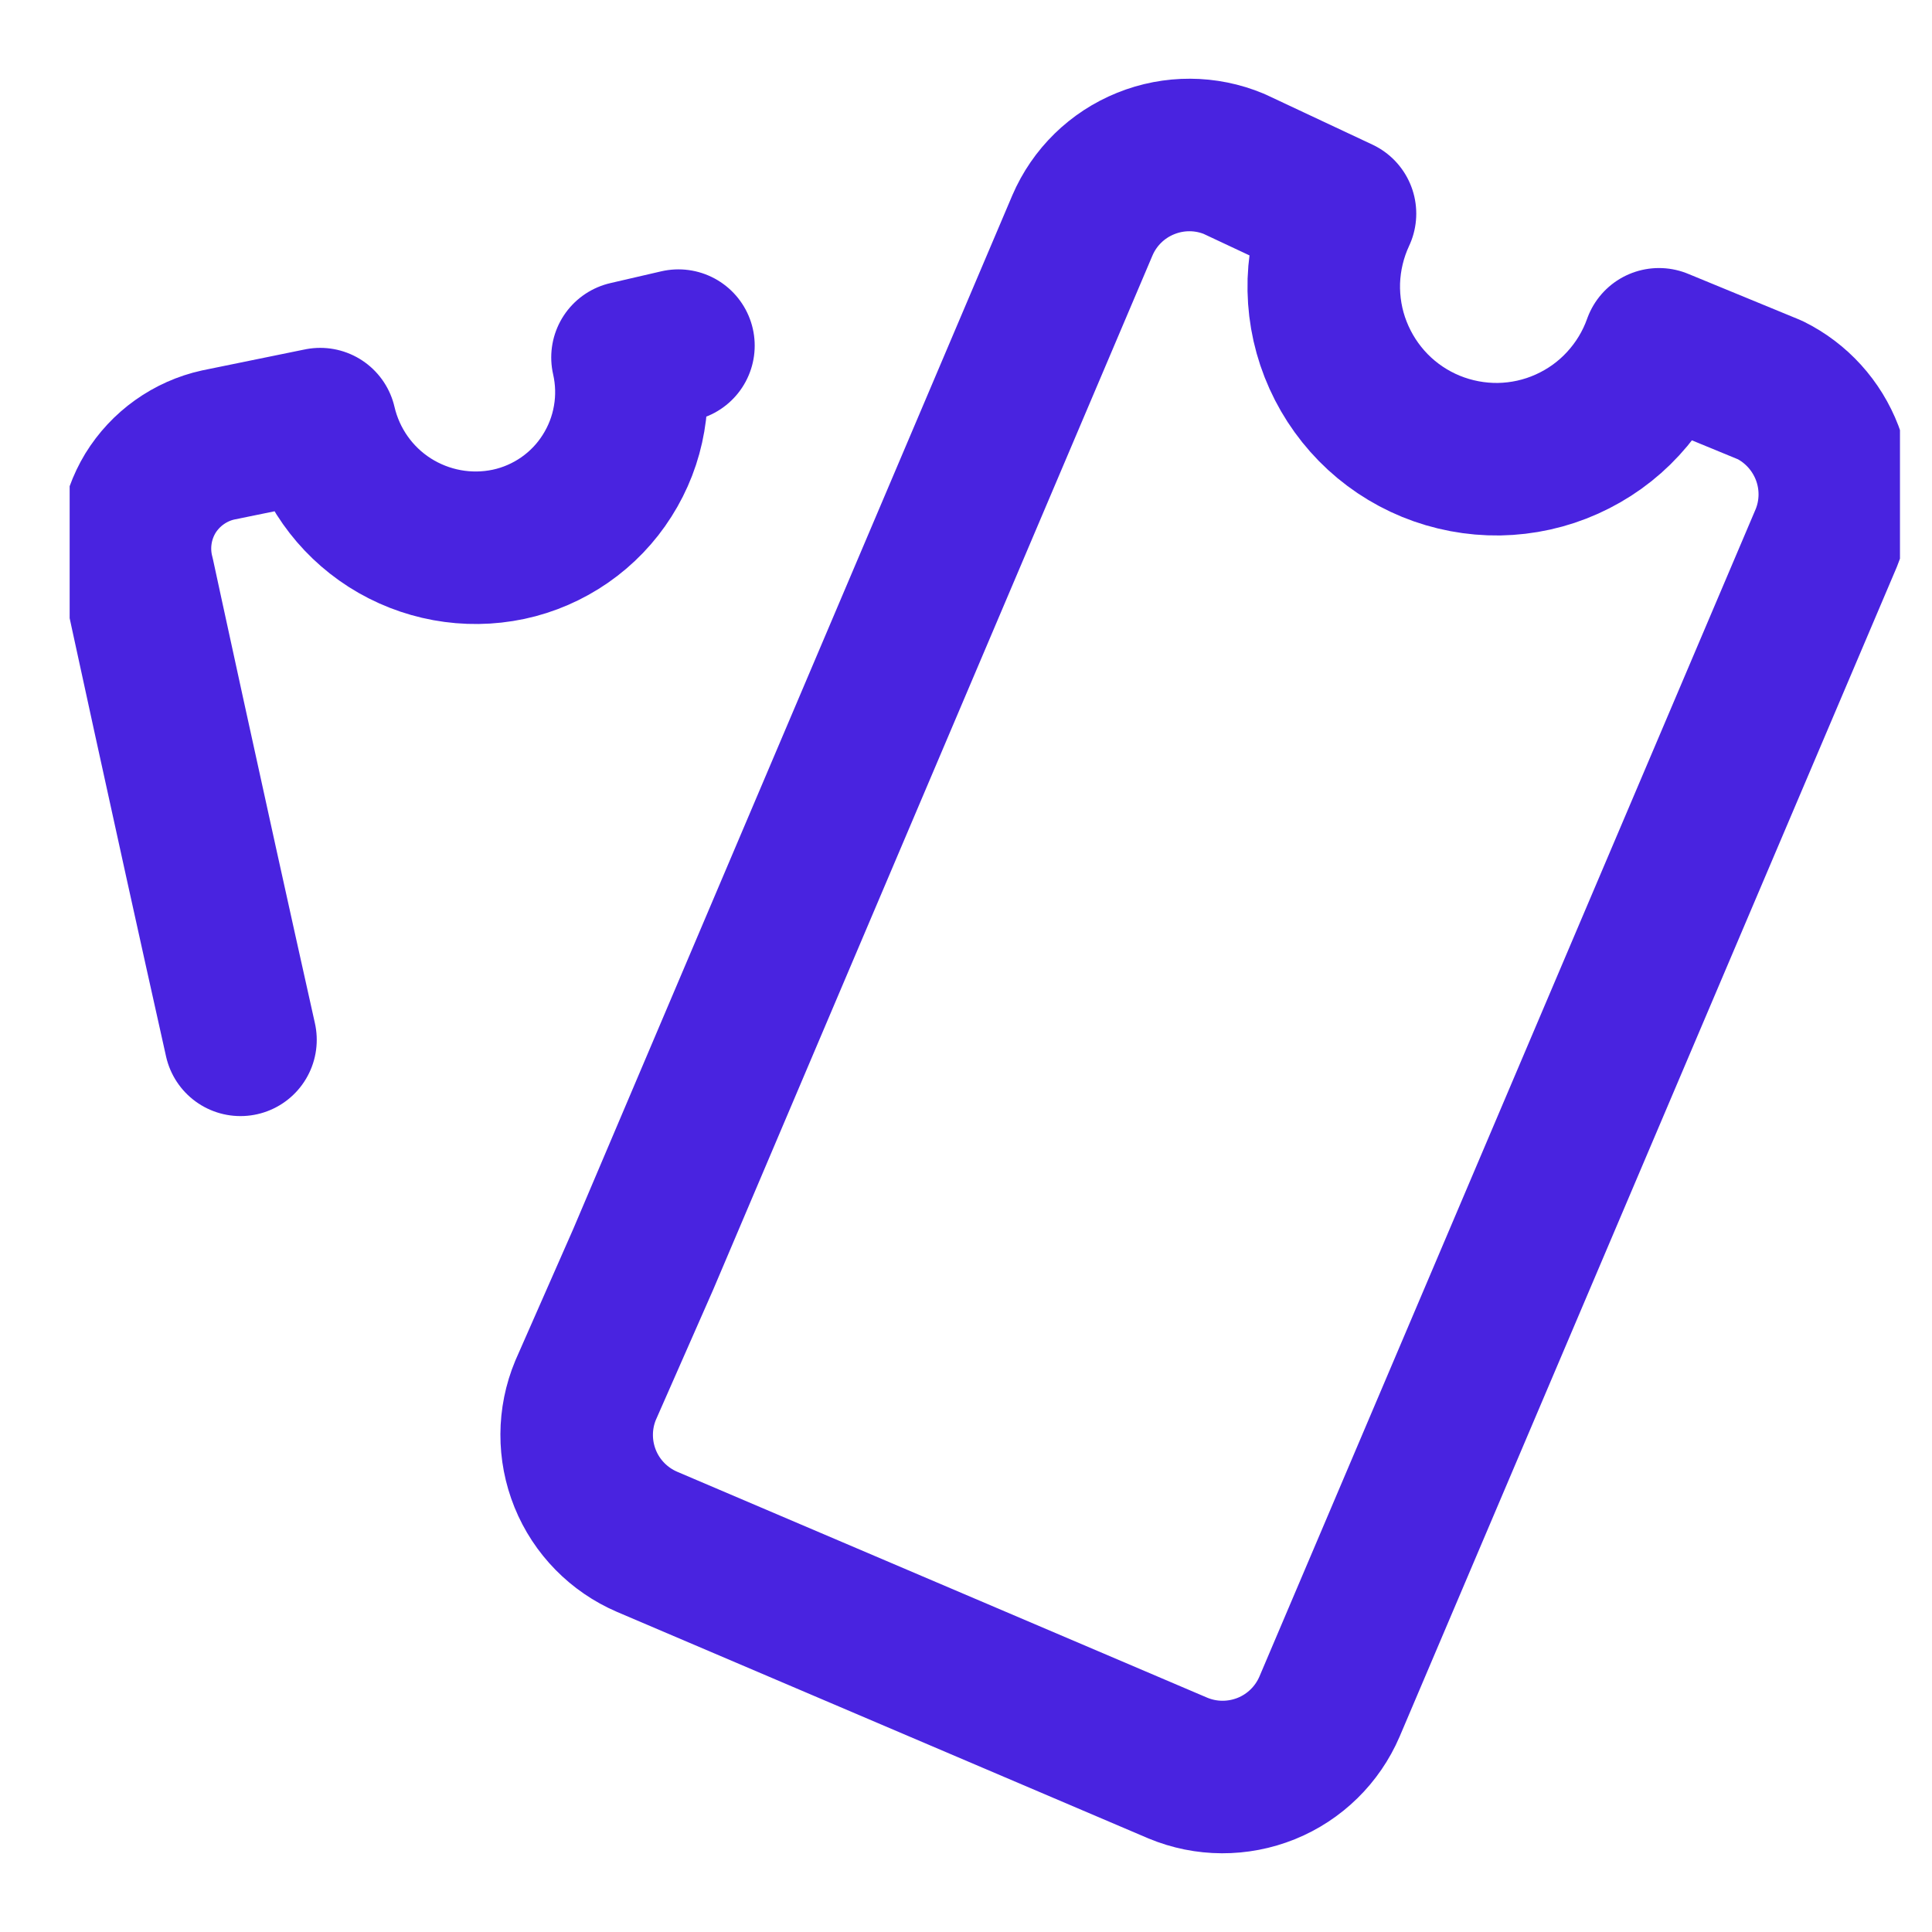 <svg width="19" height="19" viewBox="0 0 19 19" fill="none" xmlns="http://www.w3.org/2000/svg">
<g clip-path="url(#clip0_4386_1687)">
<path d="M6.672 3.399L6.171 3.515C6.216 3.713 6.222 3.917 6.187 4.117C6.153 4.317 6.079 4.508 5.97 4.679C5.862 4.85 5.72 4.998 5.553 5.114C5.387 5.229 5.199 5.311 5.001 5.353C4.599 5.438 4.18 5.361 3.833 5.14C3.487 4.919 3.242 4.571 3.149 4.171L2.146 4.376C2.009 4.406 1.879 4.464 1.764 4.546C1.65 4.627 1.553 4.731 1.479 4.851C1.406 4.972 1.358 5.105 1.338 5.245C1.318 5.384 1.326 5.526 1.362 5.662C1.362 5.662 1.825 7.809 2.365 10.226" stroke="#4923E0" stroke-width="1.5" stroke-linecap="round" stroke-linejoin="round"/>
<path d="M16.315 3.386C16.238 3.603 16.118 3.801 15.962 3.97C15.807 4.139 15.618 4.274 15.408 4.368C15.199 4.462 14.972 4.512 14.742 4.516C14.513 4.519 14.285 4.476 14.072 4.389C13.86 4.302 13.667 4.173 13.506 4.009C13.345 3.845 13.219 3.65 13.135 3.436C13.051 3.222 13.012 2.994 13.019 2.764C13.027 2.534 13.081 2.309 13.178 2.101L12.136 1.612C11.858 1.496 11.546 1.495 11.267 1.608C10.987 1.721 10.764 1.939 10.645 2.216L6.325 12.386L5.759 13.672C5.643 13.95 5.642 14.263 5.755 14.542C5.868 14.821 6.087 15.044 6.364 15.163L11.584 17.388C11.862 17.504 12.174 17.505 12.454 17.392C12.733 17.279 12.956 17.06 13.075 16.783L17.961 5.289C18.069 5.022 18.072 4.724 17.969 4.454C17.866 4.185 17.666 3.964 17.408 3.836L16.315 3.386Z" stroke="#4923E0" stroke-width="1.5" stroke-linecap="round" stroke-linejoin="round"/>
</g>
<defs>
<clipPath id="clip0_4386_1687">
<rect width="18" height="18" fill="white" transform="translate(0.685 0.5)"/>
</clipPath>
</defs>
</svg>
